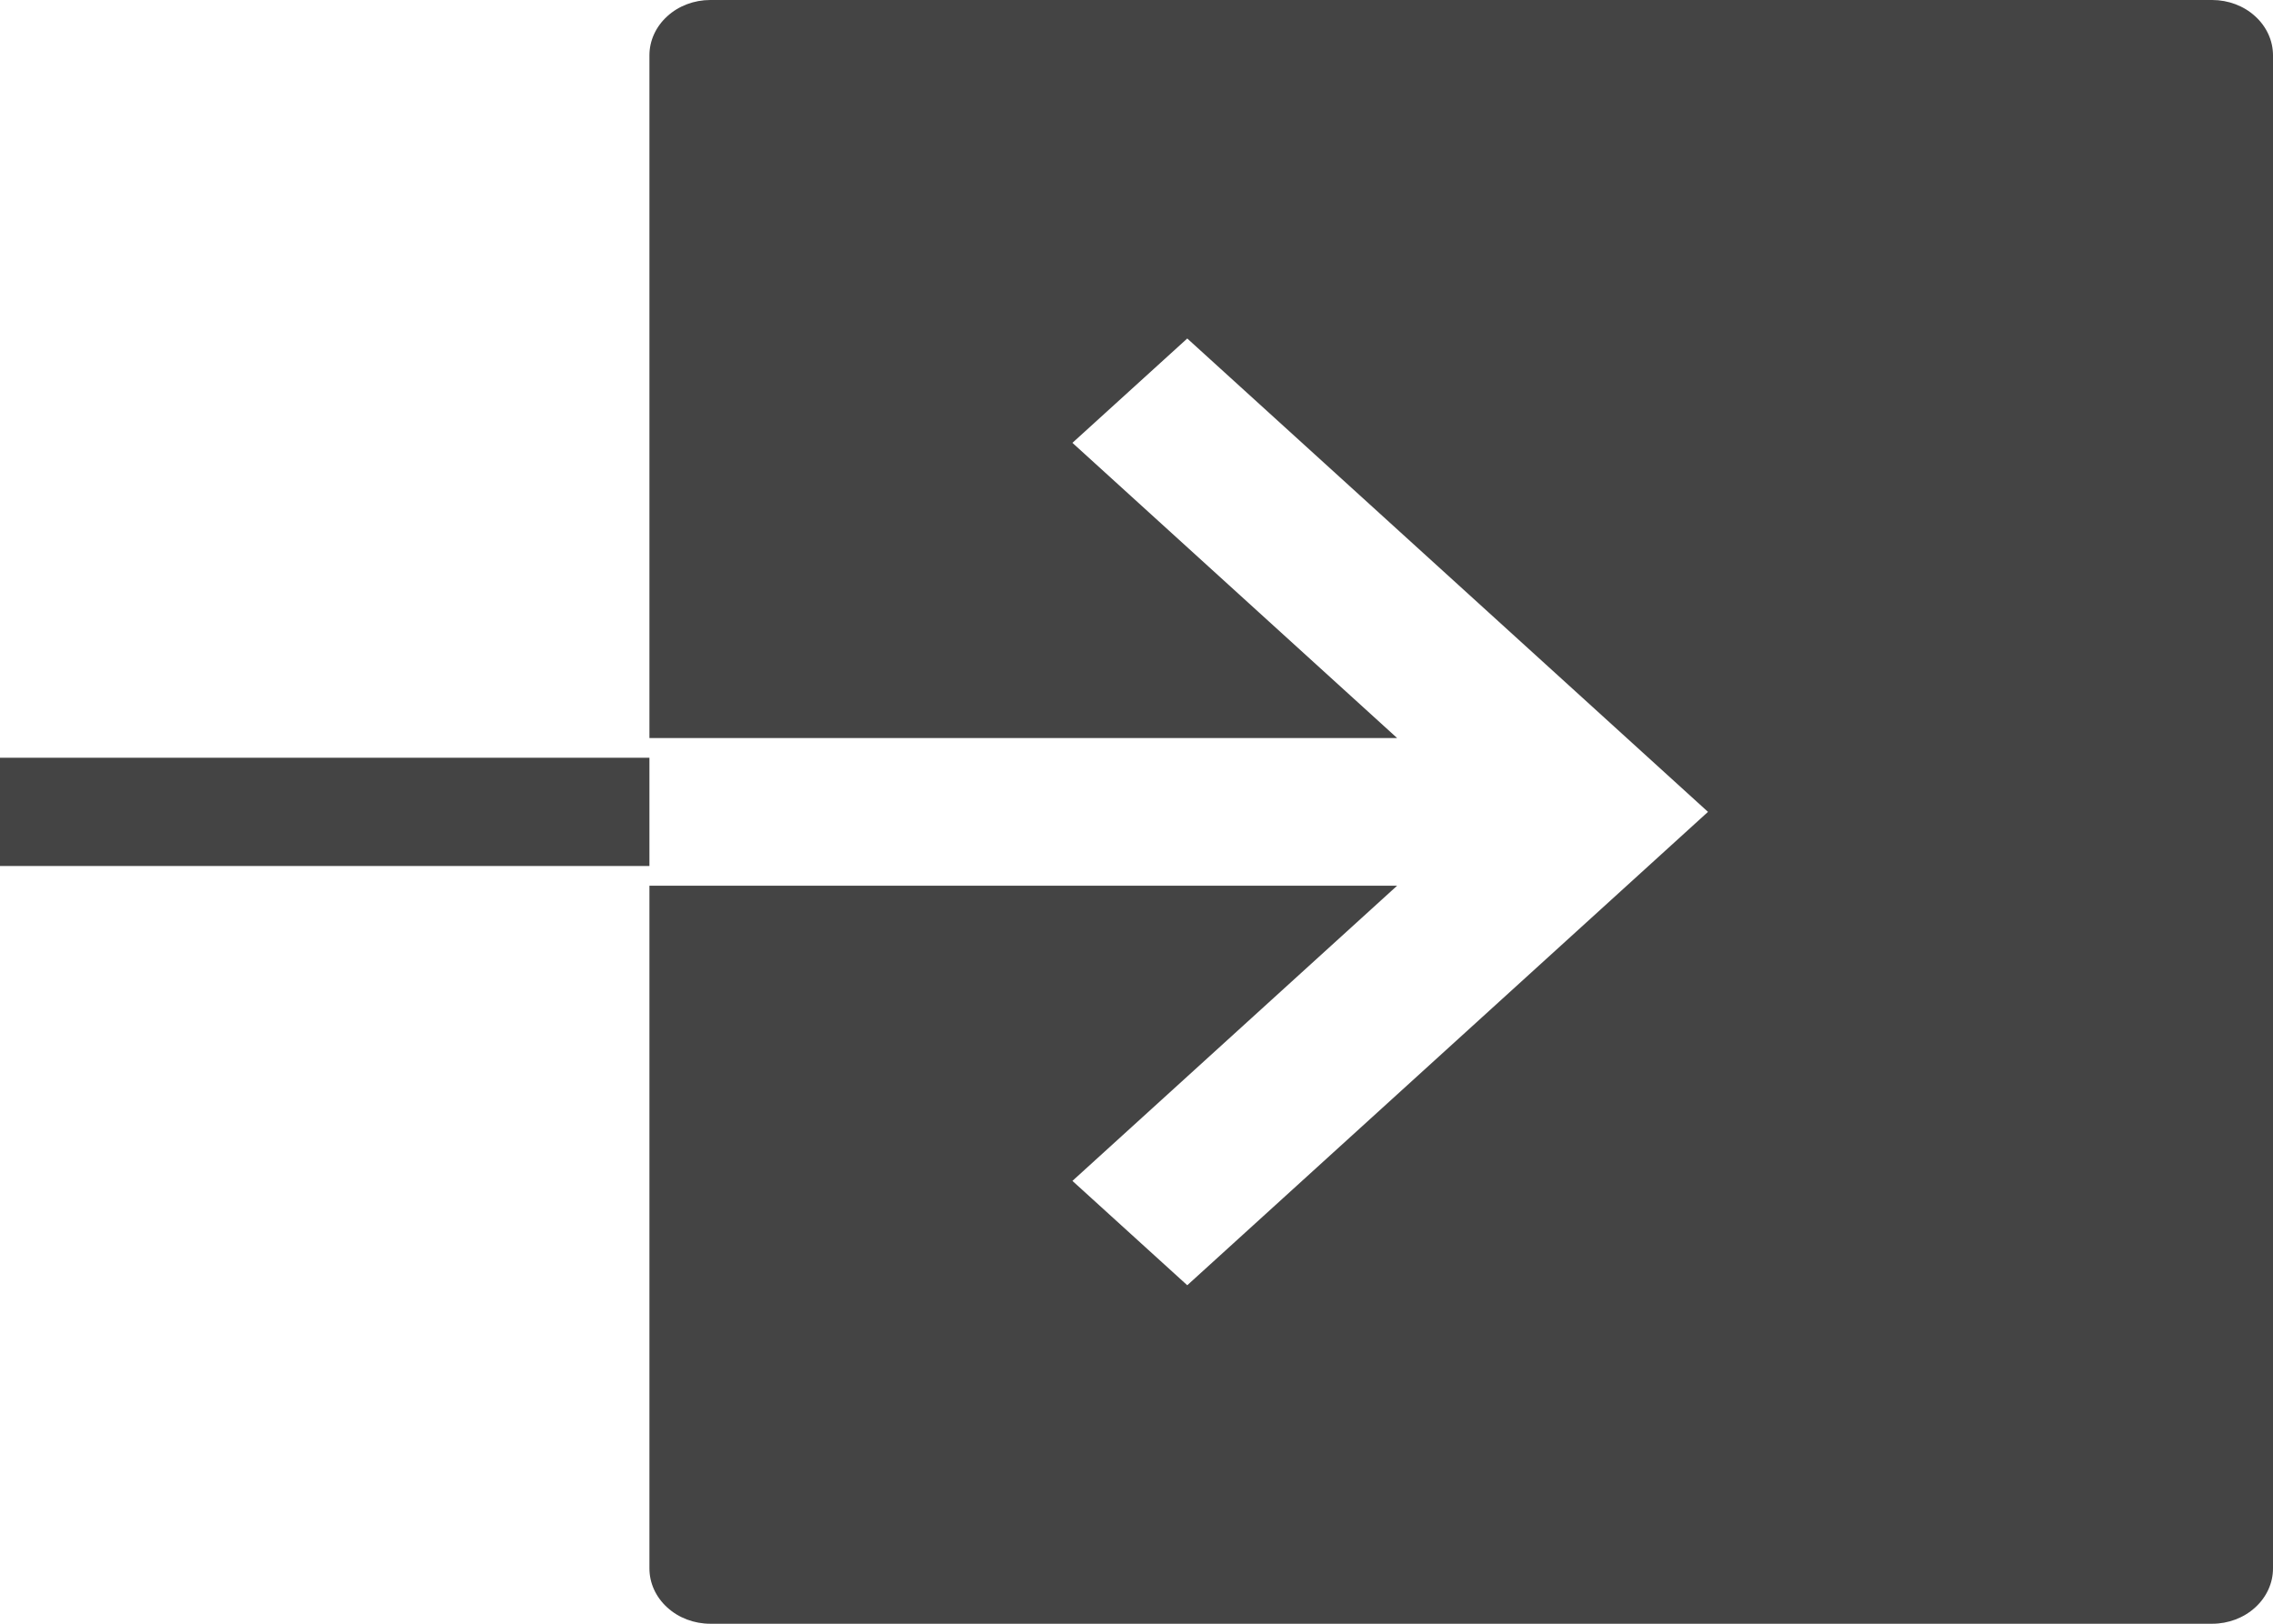<svg width="21" height="15" viewBox="0 0 21 15" fill="none" xmlns="http://www.w3.org/2000/svg">
<path d="M6 6.818H12.908L9.908 4.091L10.969 3.127L15.78 7.5L10.969 11.873L9.908 10.909L12.908 8.182H6V14.489C6 14.624 6.059 14.754 6.165 14.85C6.27 14.946 6.413 15 6.562 15H20.438C20.587 15 20.73 14.946 20.835 14.85C20.941 14.754 21 14.624 21 14.489V0.511C21 0.376 20.941 0.246 20.835 0.15C20.73 0.054 20.587 0 20.438 0H6.562C6.413 0 6.27 0.054 6.165 0.15C6.059 0.246 6 0.376 6 0.511V6.818Z" fill="#444444"/>
<path d="M0 7H6V8H0V7Z" fill="#444444"/>
</svg>
